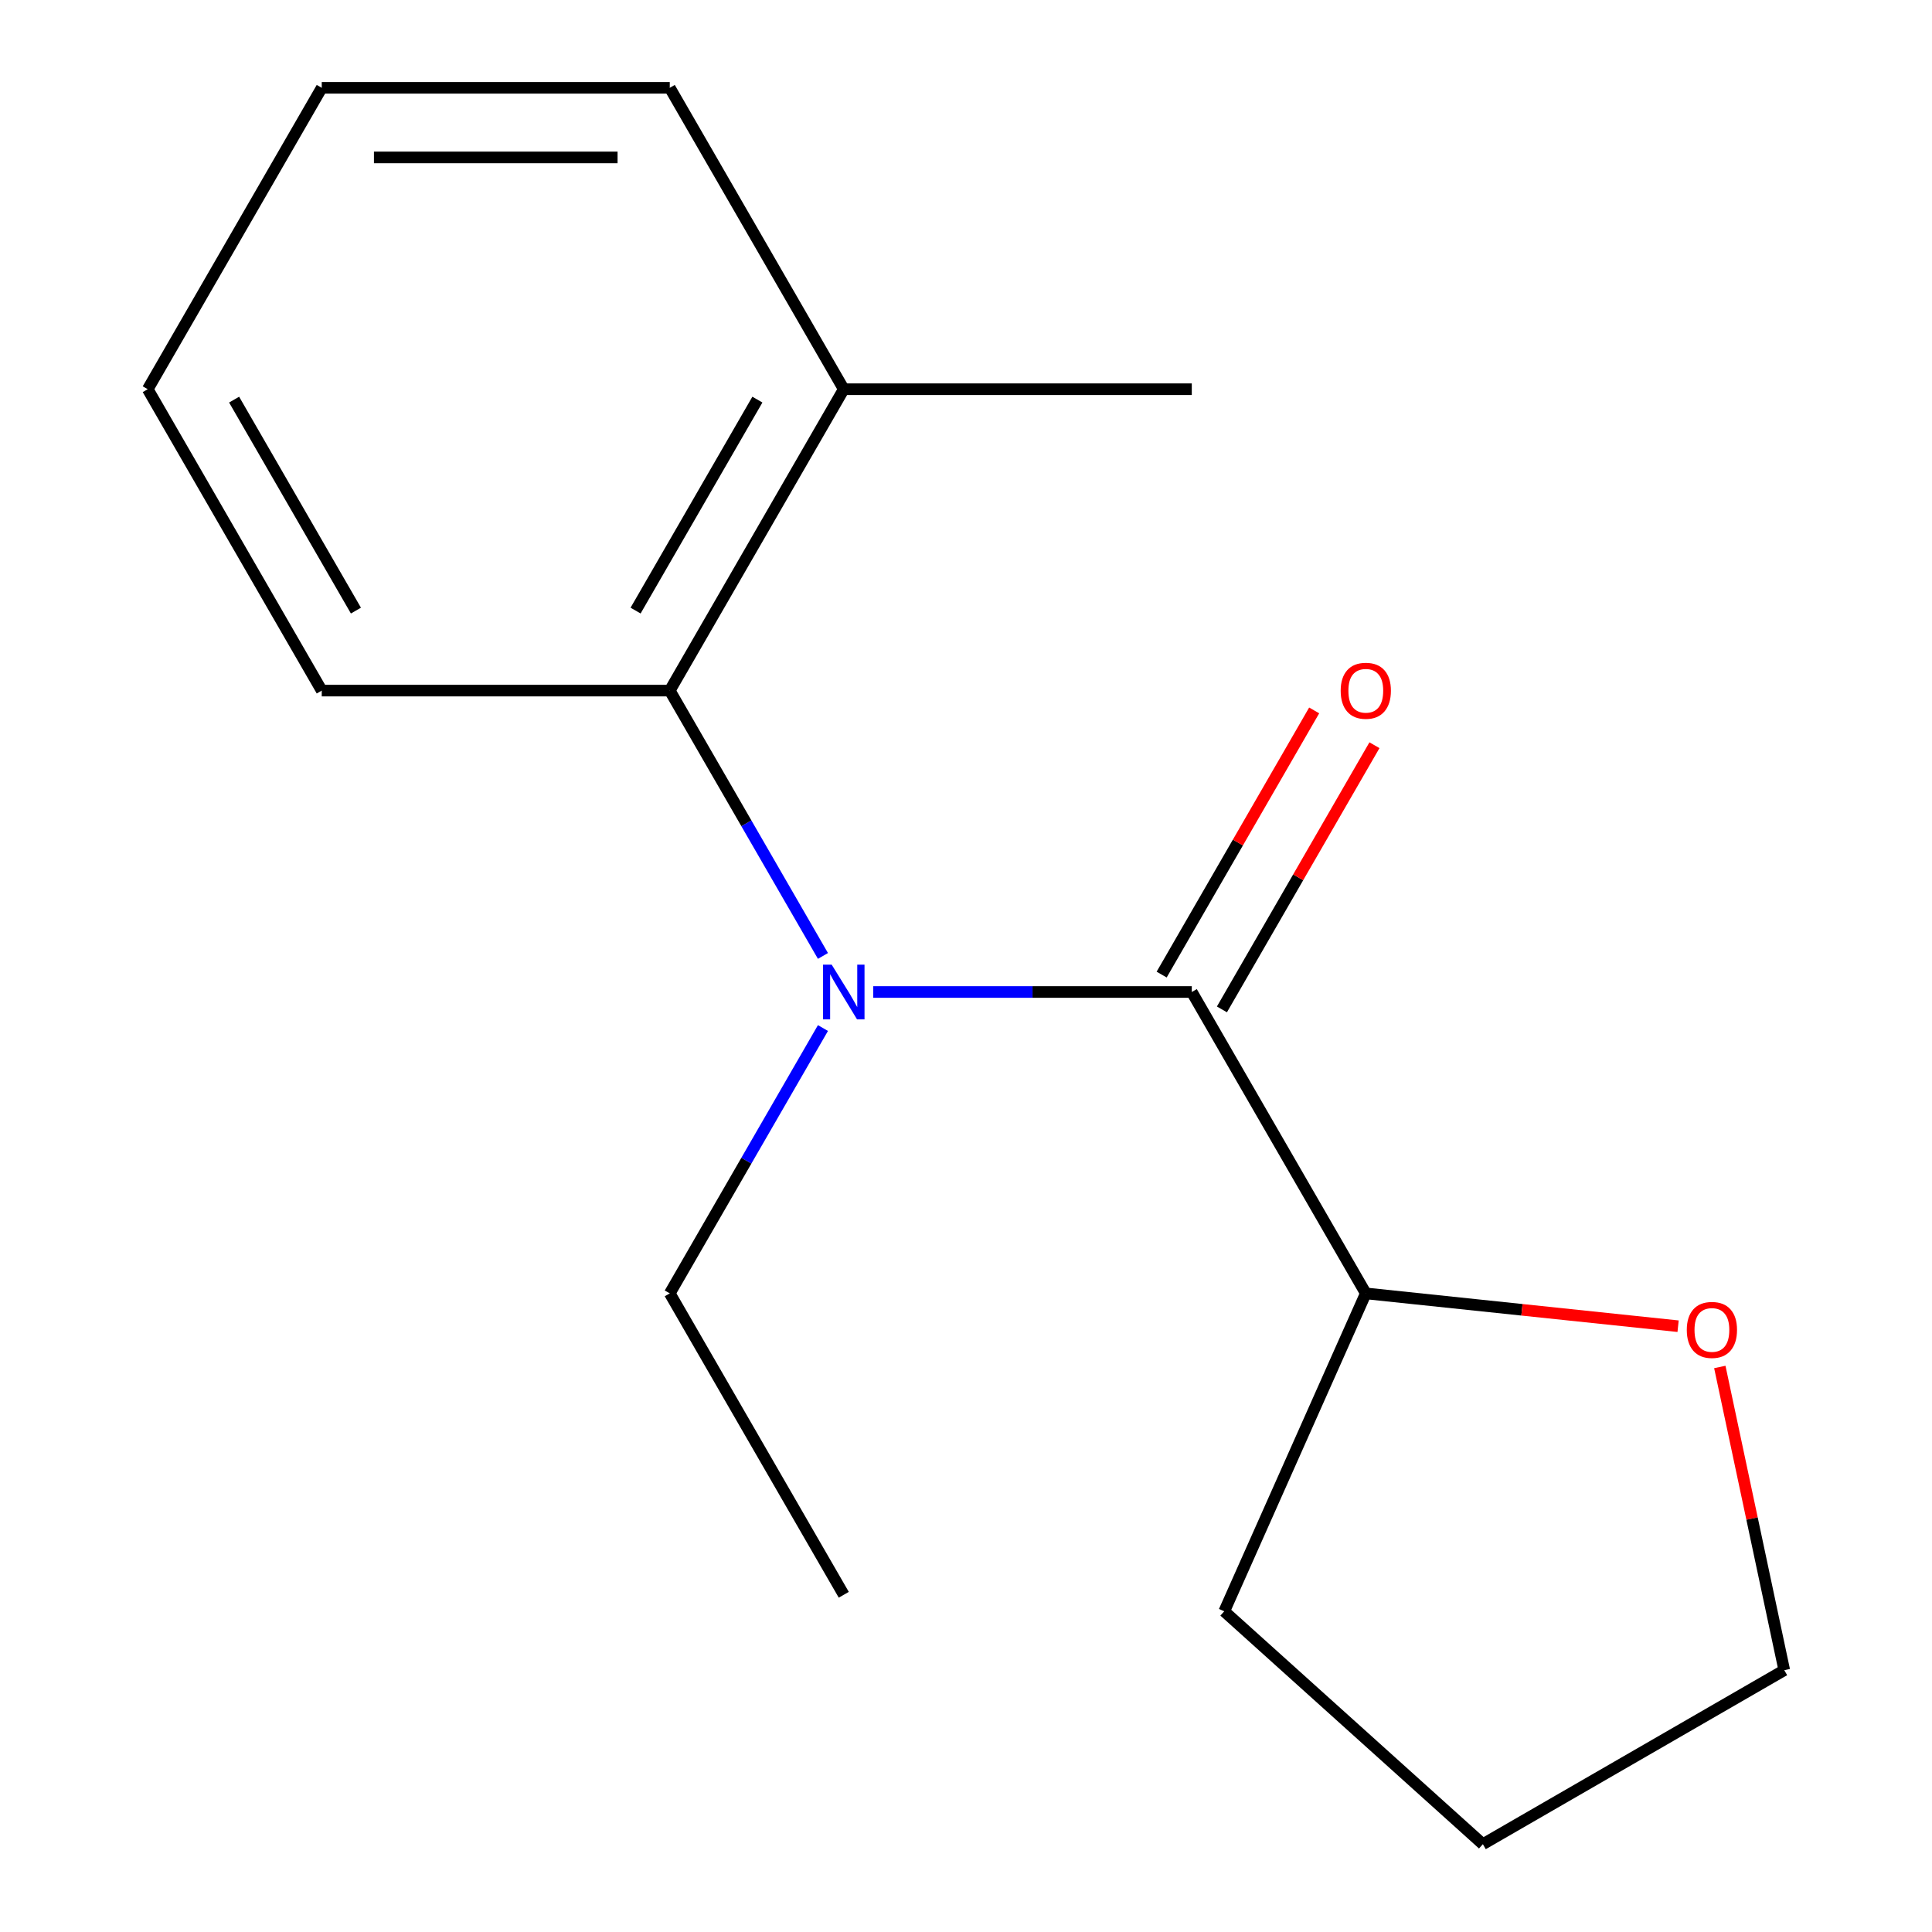 <?xml version='1.0' encoding='iso-8859-1'?>
<svg version='1.1' baseProfile='full'
              xmlns='http://www.w3.org/2000/svg'
                      xmlns:rdkit='http://www.rdkit.org/xml'
                      xmlns:xlink='http://www.w3.org/1999/xlink'
                  xml:space='preserve'
width='1000px' height='1000px' viewBox='0 0 1000 1000'>
<!-- END OF HEADER -->
<rect style='opacity:1.0;fill:#FFFFFF;stroke:none' width='1000' height='1000' x='0' y='0'> </rect>
<path class='bond-0' d='M 616.867,513.454 L 534.422,513.454' style='fill:none;fill-rule:evenodd;stroke:#000000;stroke-width:6px;stroke-linecap:butt;stroke-linejoin:miter;stroke-opacity:1' />
<path class='bond-0' d='M 534.422,513.454 L 451.978,513.454' style='fill:none;fill-rule:evenodd;stroke:#0000FF;stroke-width:6px;stroke-linecap:butt;stroke-linejoin:miter;stroke-opacity:1' />
<path class='bond-2' d='M 616.867,513.454 L 706.934,669.453' style='fill:none;fill-rule:evenodd;stroke:#000000;stroke-width:6px;stroke-linecap:butt;stroke-linejoin:miter;stroke-opacity:1' />
<path class='bond-3' d='M 632.467,522.46 L 671.94,454.092' style='fill:none;fill-rule:evenodd;stroke:#000000;stroke-width:6px;stroke-linecap:butt;stroke-linejoin:miter;stroke-opacity:1' />
<path class='bond-3' d='M 671.94,454.092 L 711.412,385.724' style='fill:none;fill-rule:evenodd;stroke:#FF0000;stroke-width:6px;stroke-linecap:butt;stroke-linejoin:miter;stroke-opacity:1' />
<path class='bond-3' d='M 601.267,504.447 L 640.74,436.079' style='fill:none;fill-rule:evenodd;stroke:#000000;stroke-width:6px;stroke-linecap:butt;stroke-linejoin:miter;stroke-opacity:1' />
<path class='bond-3' d='M 640.74,436.079 L 680.212,367.711' style='fill:none;fill-rule:evenodd;stroke:#FF0000;stroke-width:6px;stroke-linecap:butt;stroke-linejoin:miter;stroke-opacity:1' />
<path class='bond-1' d='M 425.959,494.79 L 386.313,426.122' style='fill:none;fill-rule:evenodd;stroke:#0000FF;stroke-width:6px;stroke-linecap:butt;stroke-linejoin:miter;stroke-opacity:1' />
<path class='bond-1' d='M 386.313,426.122 L 346.668,357.454' style='fill:none;fill-rule:evenodd;stroke:#000000;stroke-width:6px;stroke-linecap:butt;stroke-linejoin:miter;stroke-opacity:1' />
<path class='bond-6' d='M 425.959,532.117 L 386.313,600.785' style='fill:none;fill-rule:evenodd;stroke:#0000FF;stroke-width:6px;stroke-linecap:butt;stroke-linejoin:miter;stroke-opacity:1' />
<path class='bond-6' d='M 386.313,600.785 L 346.668,669.453' style='fill:none;fill-rule:evenodd;stroke:#000000;stroke-width:6px;stroke-linecap:butt;stroke-linejoin:miter;stroke-opacity:1' />
<path class='bond-4' d='M 346.668,357.454 L 436.734,201.454' style='fill:none;fill-rule:evenodd;stroke:#000000;stroke-width:6px;stroke-linecap:butt;stroke-linejoin:miter;stroke-opacity:1' />
<path class='bond-4' d='M 328.978,316.041 L 392.024,206.841' style='fill:none;fill-rule:evenodd;stroke:#000000;stroke-width:6px;stroke-linecap:butt;stroke-linejoin:miter;stroke-opacity:1' />
<path class='bond-7' d='M 346.668,357.454 L 166.535,357.454' style='fill:none;fill-rule:evenodd;stroke:#000000;stroke-width:6px;stroke-linecap:butt;stroke-linejoin:miter;stroke-opacity:1' />
<path class='bond-5' d='M 706.934,669.453 L 787.755,677.948' style='fill:none;fill-rule:evenodd;stroke:#000000;stroke-width:6px;stroke-linecap:butt;stroke-linejoin:miter;stroke-opacity:1' />
<path class='bond-5' d='M 787.755,677.948 L 868.577,686.443' style='fill:none;fill-rule:evenodd;stroke:#FF0000;stroke-width:6px;stroke-linecap:butt;stroke-linejoin:miter;stroke-opacity:1' />
<path class='bond-11' d='M 706.934,669.453 L 633.667,834.013' style='fill:none;fill-rule:evenodd;stroke:#000000;stroke-width:6px;stroke-linecap:butt;stroke-linejoin:miter;stroke-opacity:1' />
<path class='bond-9' d='M 436.734,201.454 L 616.867,201.454' style='fill:none;fill-rule:evenodd;stroke:#000000;stroke-width:6px;stroke-linecap:butt;stroke-linejoin:miter;stroke-opacity:1' />
<path class='bond-10' d='M 436.734,201.454 L 346.668,45.455' style='fill:none;fill-rule:evenodd;stroke:#000000;stroke-width:6px;stroke-linecap:butt;stroke-linejoin:miter;stroke-opacity:1' />
<path class='bond-8' d='M 890.174,707.546 L 906.853,786.012' style='fill:none;fill-rule:evenodd;stroke:#FF0000;stroke-width:6px;stroke-linecap:butt;stroke-linejoin:miter;stroke-opacity:1' />
<path class='bond-8' d='M 906.853,786.012 L 923.532,864.479' style='fill:none;fill-rule:evenodd;stroke:#000000;stroke-width:6px;stroke-linecap:butt;stroke-linejoin:miter;stroke-opacity:1' />
<path class='bond-12' d='M 346.668,669.453 L 436.734,825.453' style='fill:none;fill-rule:evenodd;stroke:#000000;stroke-width:6px;stroke-linecap:butt;stroke-linejoin:miter;stroke-opacity:1' />
<path class='bond-14' d='M 166.535,357.454 L 76.468,201.454' style='fill:none;fill-rule:evenodd;stroke:#000000;stroke-width:6px;stroke-linecap:butt;stroke-linejoin:miter;stroke-opacity:1' />
<path class='bond-14' d='M 184.225,316.041 L 121.178,206.841' style='fill:none;fill-rule:evenodd;stroke:#000000;stroke-width:6px;stroke-linecap:butt;stroke-linejoin:miter;stroke-opacity:1' />
<path class='bond-16' d='M 923.532,864.479 L 767.532,954.545' style='fill:none;fill-rule:evenodd;stroke:#000000;stroke-width:6px;stroke-linecap:butt;stroke-linejoin:miter;stroke-opacity:1' />
<path class='bond-17' d='M 346.668,45.455 L 166.535,45.455' style='fill:none;fill-rule:evenodd;stroke:#000000;stroke-width:6px;stroke-linecap:butt;stroke-linejoin:miter;stroke-opacity:1' />
<path class='bond-17' d='M 319.648,81.481 L 193.555,81.481' style='fill:none;fill-rule:evenodd;stroke:#000000;stroke-width:6px;stroke-linecap:butt;stroke-linejoin:miter;stroke-opacity:1' />
<path class='bond-13' d='M 633.667,834.013 L 767.532,954.545' style='fill:none;fill-rule:evenodd;stroke:#000000;stroke-width:6px;stroke-linecap:butt;stroke-linejoin:miter;stroke-opacity:1' />
<path class='bond-15' d='M 76.468,201.454 L 166.535,45.455' style='fill:none;fill-rule:evenodd;stroke:#000000;stroke-width:6px;stroke-linecap:butt;stroke-linejoin:miter;stroke-opacity:1' />
<path  class='atom-1' d='M 430.474 499.294
L 439.754 514.294
Q 440.674 515.774, 442.154 518.454
Q 443.634 521.134, 443.714 521.294
L 443.714 499.294
L 447.474 499.294
L 447.474 527.614
L 443.594 527.614
L 433.634 511.214
Q 432.474 509.294, 431.234 507.094
Q 430.034 504.894, 429.674 504.214
L 429.674 527.614
L 425.994 527.614
L 425.994 499.294
L 430.474 499.294
' fill='#0000FF'/>
<path  class='atom-4' d='M 693.934 357.534
Q 693.934 350.734, 697.294 346.934
Q 700.654 343.134, 706.934 343.134
Q 713.214 343.134, 716.574 346.934
Q 719.934 350.734, 719.934 357.534
Q 719.934 364.414, 716.534 368.334
Q 713.134 372.214, 706.934 372.214
Q 700.694 372.214, 697.294 368.334
Q 693.934 364.454, 693.934 357.534
M 706.934 369.014
Q 711.254 369.014, 713.574 366.134
Q 715.934 363.214, 715.934 357.534
Q 715.934 351.974, 713.574 349.174
Q 711.254 346.334, 706.934 346.334
Q 702.614 346.334, 700.254 349.134
Q 697.934 351.934, 697.934 357.534
Q 697.934 363.254, 700.254 366.134
Q 702.614 369.014, 706.934 369.014
' fill='#FF0000'/>
<path  class='atom-6' d='M 873.08 688.362
Q 873.08 681.562, 876.44 677.762
Q 879.8 673.962, 886.08 673.962
Q 892.36 673.962, 895.72 677.762
Q 899.08 681.562, 899.08 688.362
Q 899.08 695.242, 895.68 699.162
Q 892.28 703.042, 886.08 703.042
Q 879.84 703.042, 876.44 699.162
Q 873.08 695.282, 873.08 688.362
M 886.08 699.842
Q 890.4 699.842, 892.72 696.962
Q 895.08 694.042, 895.08 688.362
Q 895.08 682.802, 892.72 680.002
Q 890.4 677.162, 886.08 677.162
Q 881.76 677.162, 879.4 679.962
Q 877.08 682.762, 877.08 688.362
Q 877.08 694.082, 879.4 696.962
Q 881.76 699.842, 886.08 699.842
' fill='#FF0000'/>
</svg>
